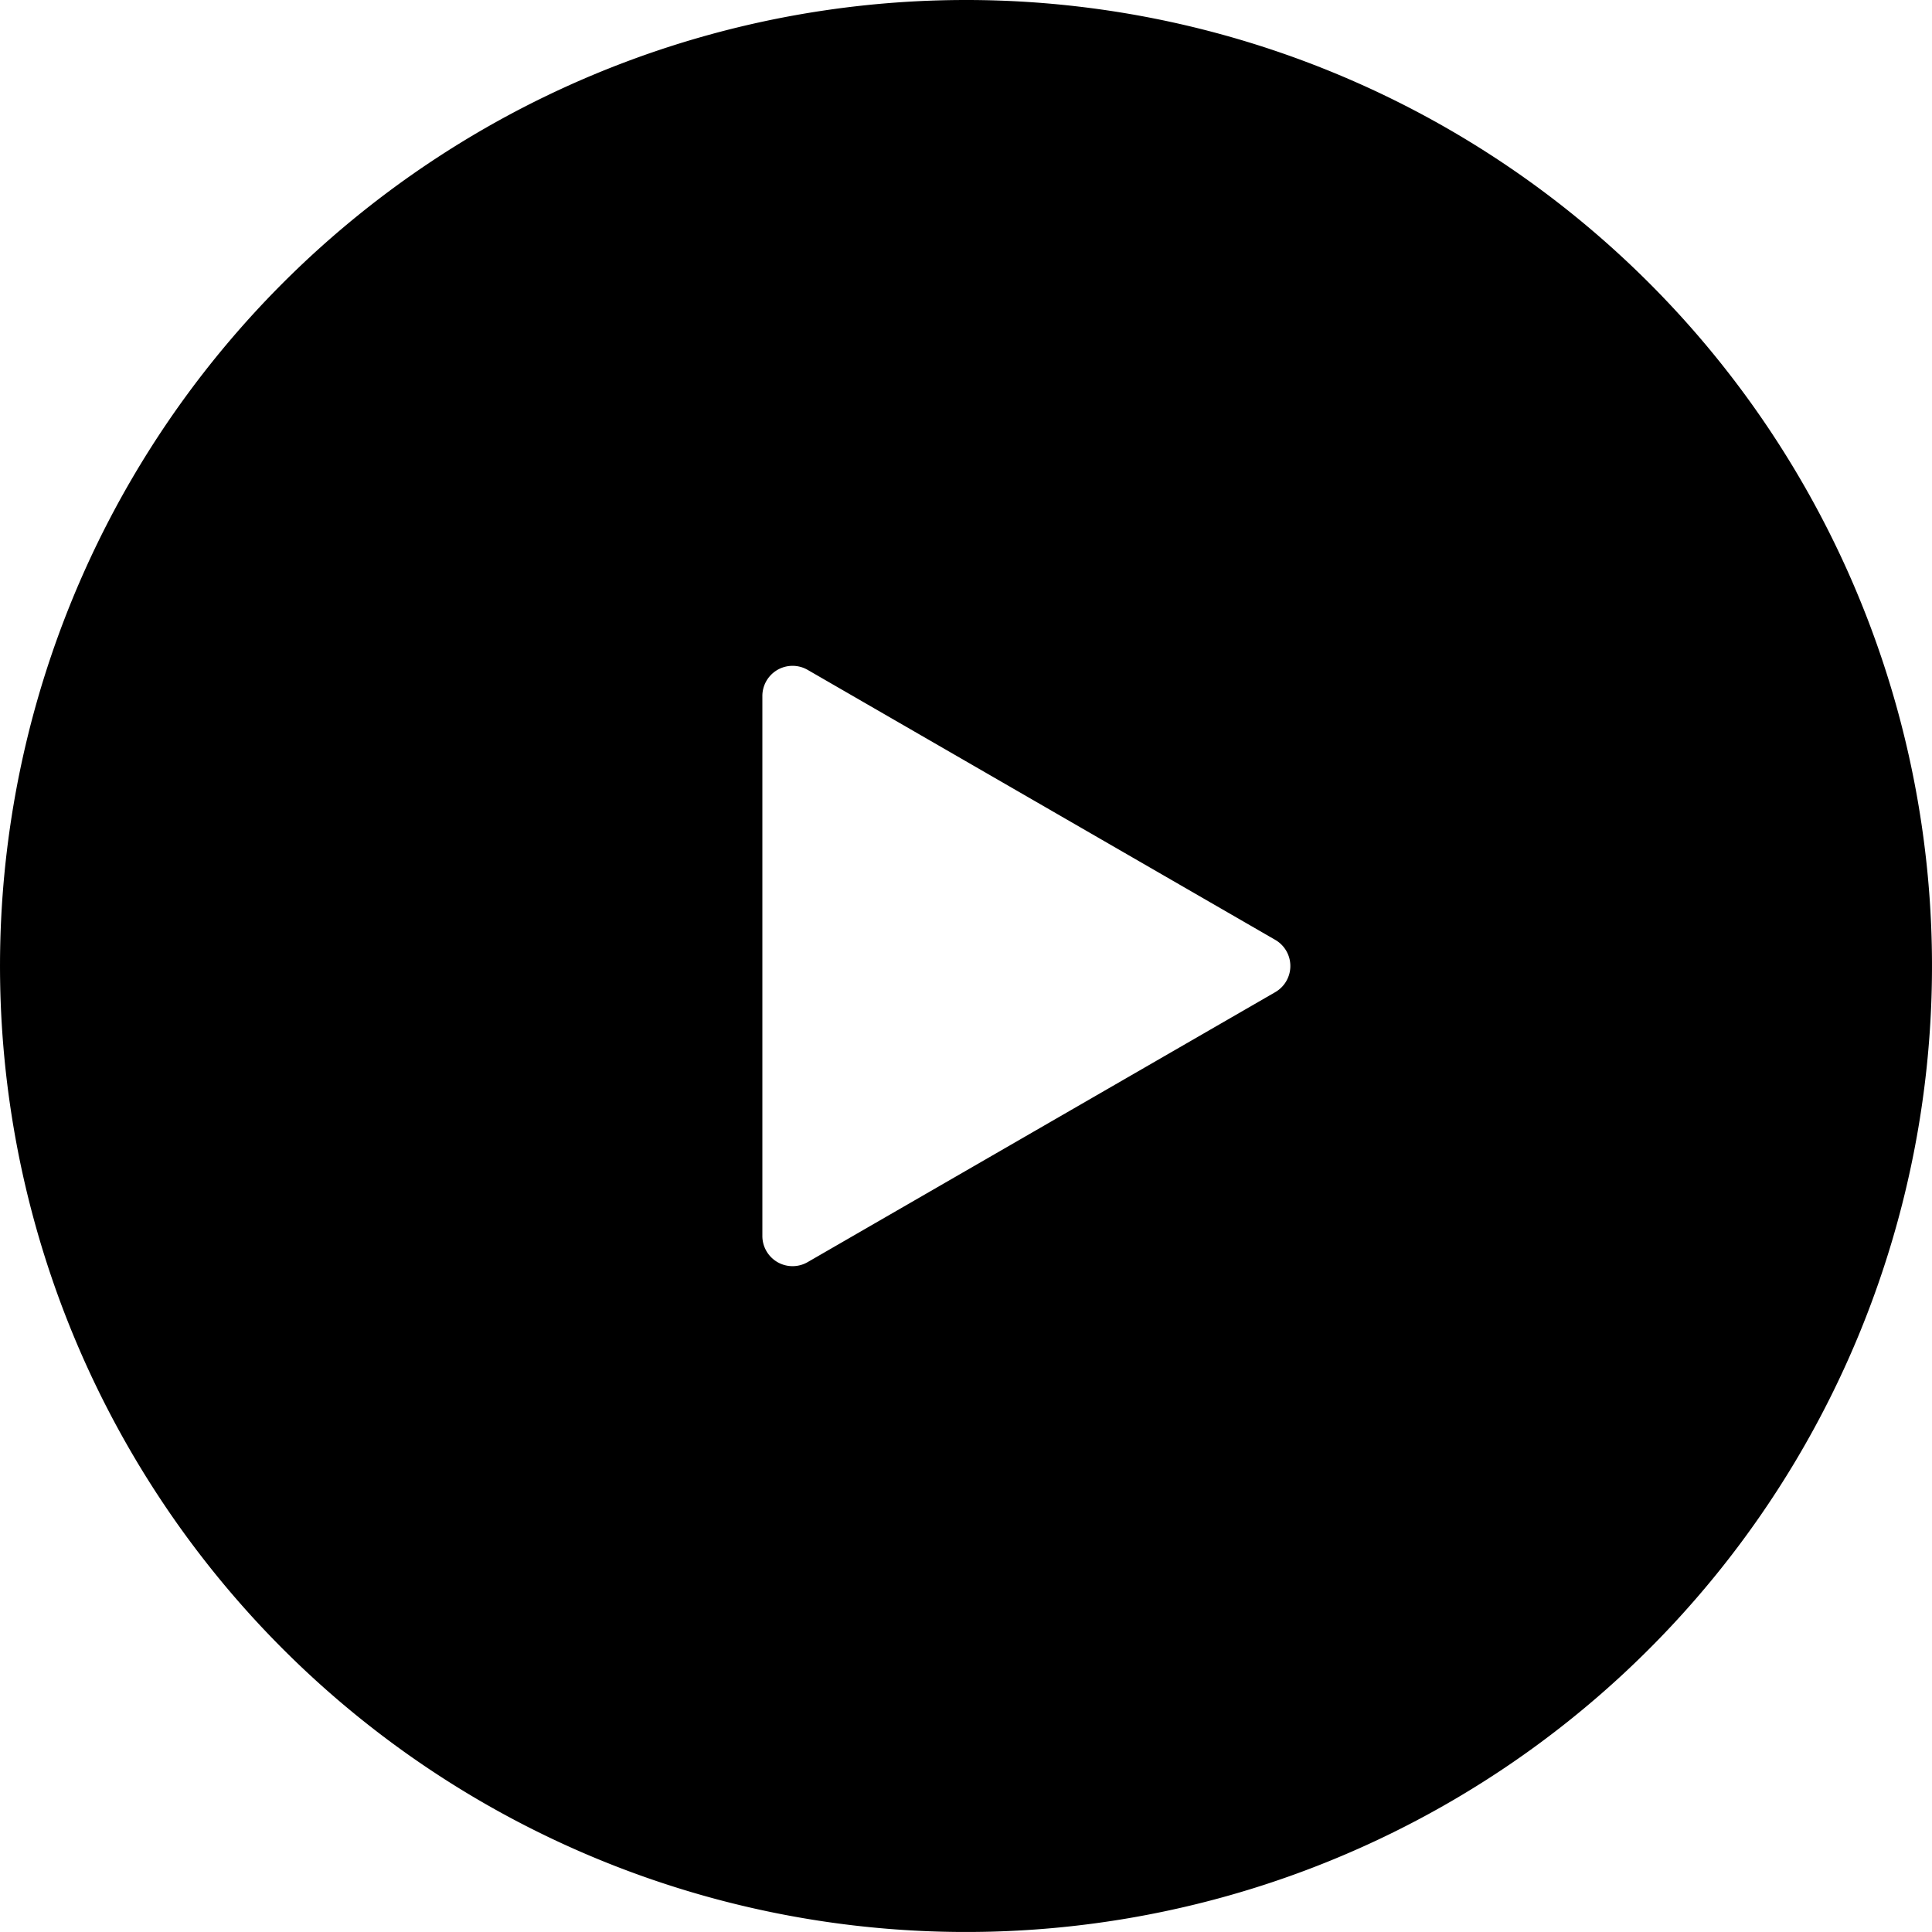 <svg xmlns="http://www.w3.org/2000/svg" width="560.004" height="560.004" viewBox="0 0 560.004 560.004">
  <g id="Group_24" data-name="Group 24" transform="translate(-2913 972.004)">
    <path id="noun-play-654294" d="M350,0A280,280,0,1,0,490,37.512,279.992,279.992,0,0,0,350,0Zm89.645,287.58L304.1,365.834a8.75,8.75,0,0,1-13.125-7.578V201.746a8.75,8.75,0,0,1,13.125-7.578l135.54,78.258v0a8.751,8.751,0,0,1,0,15.156Z" transform="translate(2843.002 -972.004)"/>
  </g>
</svg>
